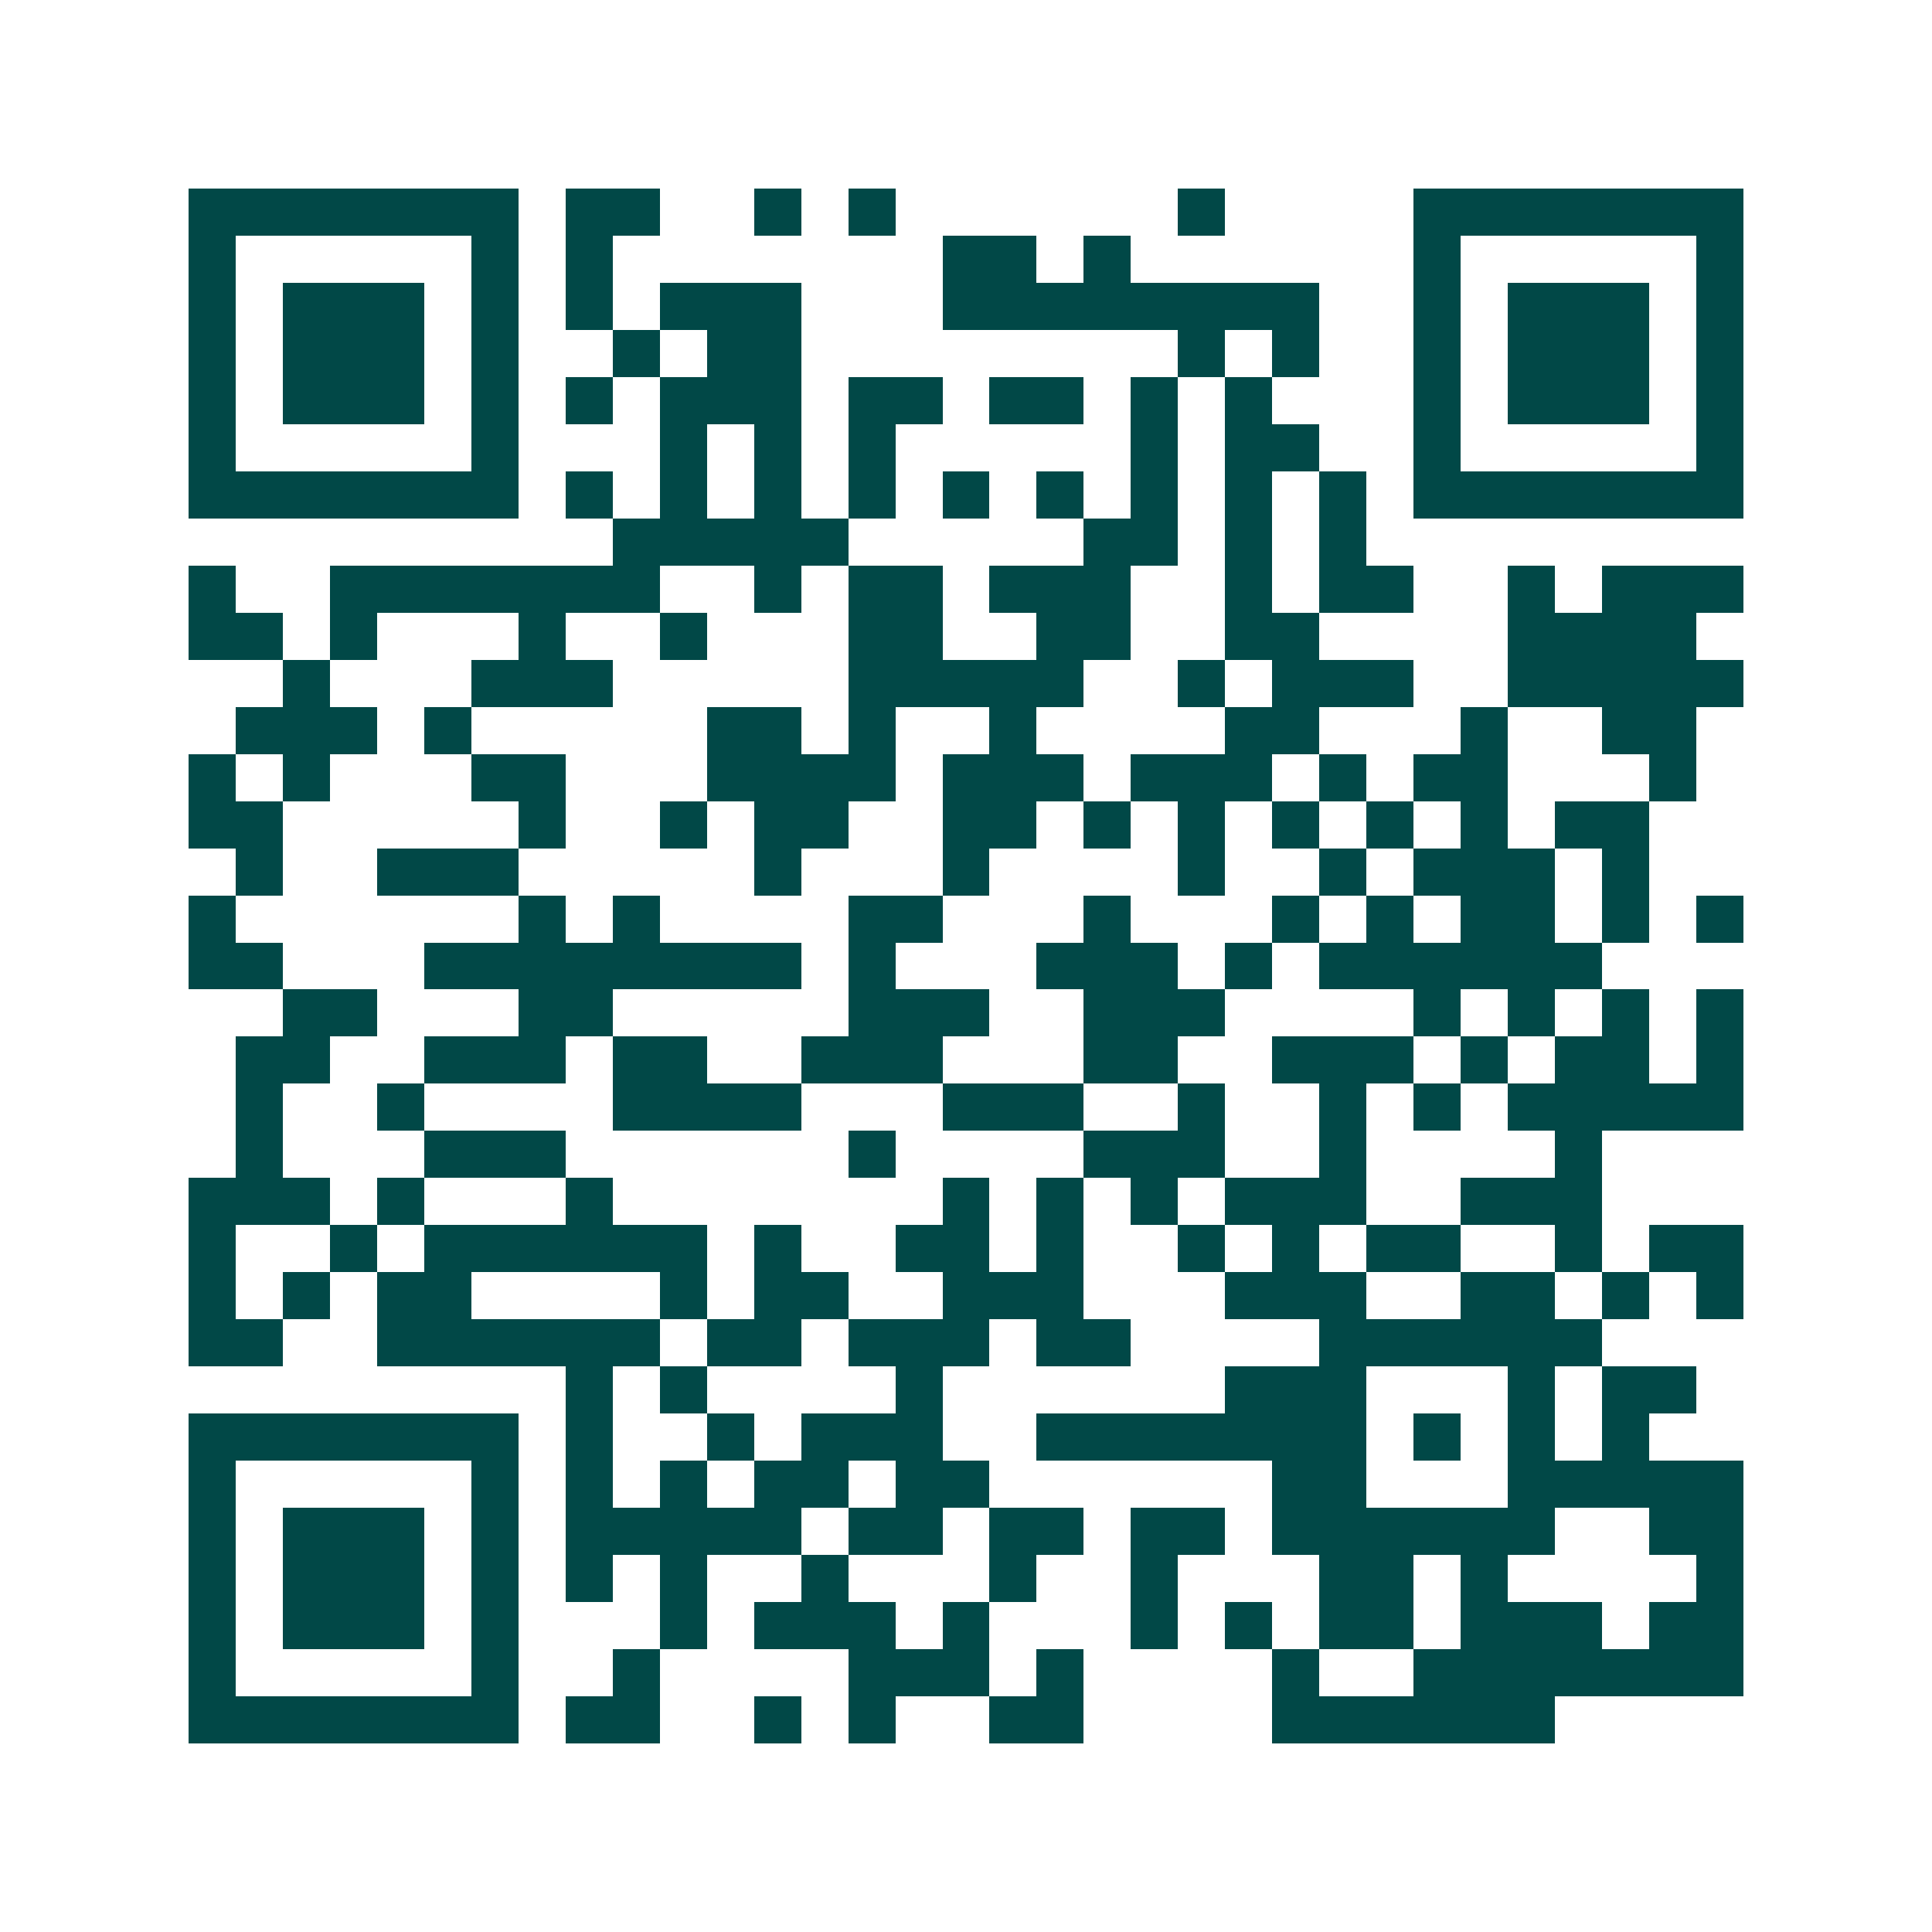 <svg xmlns="http://www.w3.org/2000/svg" width="200" height="200" viewBox="0 0 41 41" shape-rendering="crispEdges"><path fill="#ffffff" d="M0 0h41v41H0z"/><path stroke="#014847" d="M4 4.5h7m1 0h2m2 0h1m1 0h1m6 0h1m4 0h7M4 5.5h1m5 0h1m1 0h1m7 0h2m1 0h1m6 0h1m5 0h1M4 6.5h1m1 0h3m1 0h1m1 0h1m1 0h3m3 0h8m2 0h1m1 0h3m1 0h1M4 7.5h1m1 0h3m1 0h1m2 0h1m1 0h2m8 0h1m1 0h1m2 0h1m1 0h3m1 0h1M4 8.5h1m1 0h3m1 0h1m1 0h1m1 0h3m1 0h2m1 0h2m1 0h1m1 0h1m3 0h1m1 0h3m1 0h1M4 9.5h1m5 0h1m3 0h1m1 0h1m1 0h1m5 0h1m1 0h2m2 0h1m5 0h1M4 10.5h7m1 0h1m1 0h1m1 0h1m1 0h1m1 0h1m1 0h1m1 0h1m1 0h1m1 0h1m1 0h7M13 11.5h5m5 0h2m1 0h1m1 0h1M4 12.5h1m2 0h7m2 0h1m1 0h2m1 0h3m2 0h1m1 0h2m2 0h1m1 0h3M4 13.5h2m1 0h1m3 0h1m2 0h1m3 0h2m2 0h2m2 0h2m4 0h4M6 14.5h1m3 0h3m5 0h5m2 0h1m1 0h3m2 0h5M5 15.5h3m1 0h1m5 0h2m1 0h1m2 0h1m4 0h2m3 0h1m2 0h2M4 16.5h1m1 0h1m3 0h2m3 0h4m1 0h3m1 0h3m1 0h1m1 0h2m3 0h1M4 17.5h2m5 0h1m2 0h1m1 0h2m2 0h2m1 0h1m1 0h1m1 0h1m1 0h1m1 0h1m1 0h2M5 18.5h1m2 0h3m5 0h1m3 0h1m4 0h1m2 0h1m1 0h3m1 0h1M4 19.5h1m6 0h1m1 0h1m4 0h2m3 0h1m3 0h1m1 0h1m1 0h2m1 0h1m1 0h1M4 20.5h2m3 0h8m1 0h1m3 0h3m1 0h1m1 0h6M6 21.5h2m3 0h2m5 0h3m2 0h3m4 0h1m1 0h1m1 0h1m1 0h1M5 22.5h2m2 0h3m1 0h2m2 0h3m3 0h2m2 0h3m1 0h1m1 0h2m1 0h1M5 23.5h1m2 0h1m4 0h4m3 0h3m2 0h1m2 0h1m1 0h1m1 0h5M5 24.5h1m3 0h3m6 0h1m4 0h3m2 0h1m4 0h1M4 25.5h3m1 0h1m3 0h1m7 0h1m1 0h1m1 0h1m1 0h3m2 0h3M4 26.5h1m2 0h1m1 0h6m1 0h1m2 0h2m1 0h1m2 0h1m1 0h1m1 0h2m2 0h1m1 0h2M4 27.5h1m1 0h1m1 0h2m4 0h1m1 0h2m2 0h3m3 0h3m2 0h2m1 0h1m1 0h1M4 28.5h2m2 0h6m1 0h2m1 0h3m1 0h2m4 0h6M12 29.5h1m1 0h1m4 0h1m6 0h3m3 0h1m1 0h2M4 30.5h7m1 0h1m2 0h1m1 0h3m2 0h7m1 0h1m1 0h1m1 0h1M4 31.5h1m5 0h1m1 0h1m1 0h1m1 0h2m1 0h2m6 0h2m3 0h5M4 32.5h1m1 0h3m1 0h1m1 0h5m1 0h2m1 0h2m1 0h2m1 0h6m2 0h2M4 33.5h1m1 0h3m1 0h1m1 0h1m1 0h1m2 0h1m3 0h1m2 0h1m3 0h2m1 0h1m4 0h1M4 34.5h1m1 0h3m1 0h1m3 0h1m1 0h3m1 0h1m3 0h1m1 0h1m1 0h2m1 0h3m1 0h2M4 35.5h1m5 0h1m2 0h1m4 0h3m1 0h1m4 0h1m2 0h7M4 36.5h7m1 0h2m2 0h1m1 0h1m2 0h2m4 0h6"/></svg>
